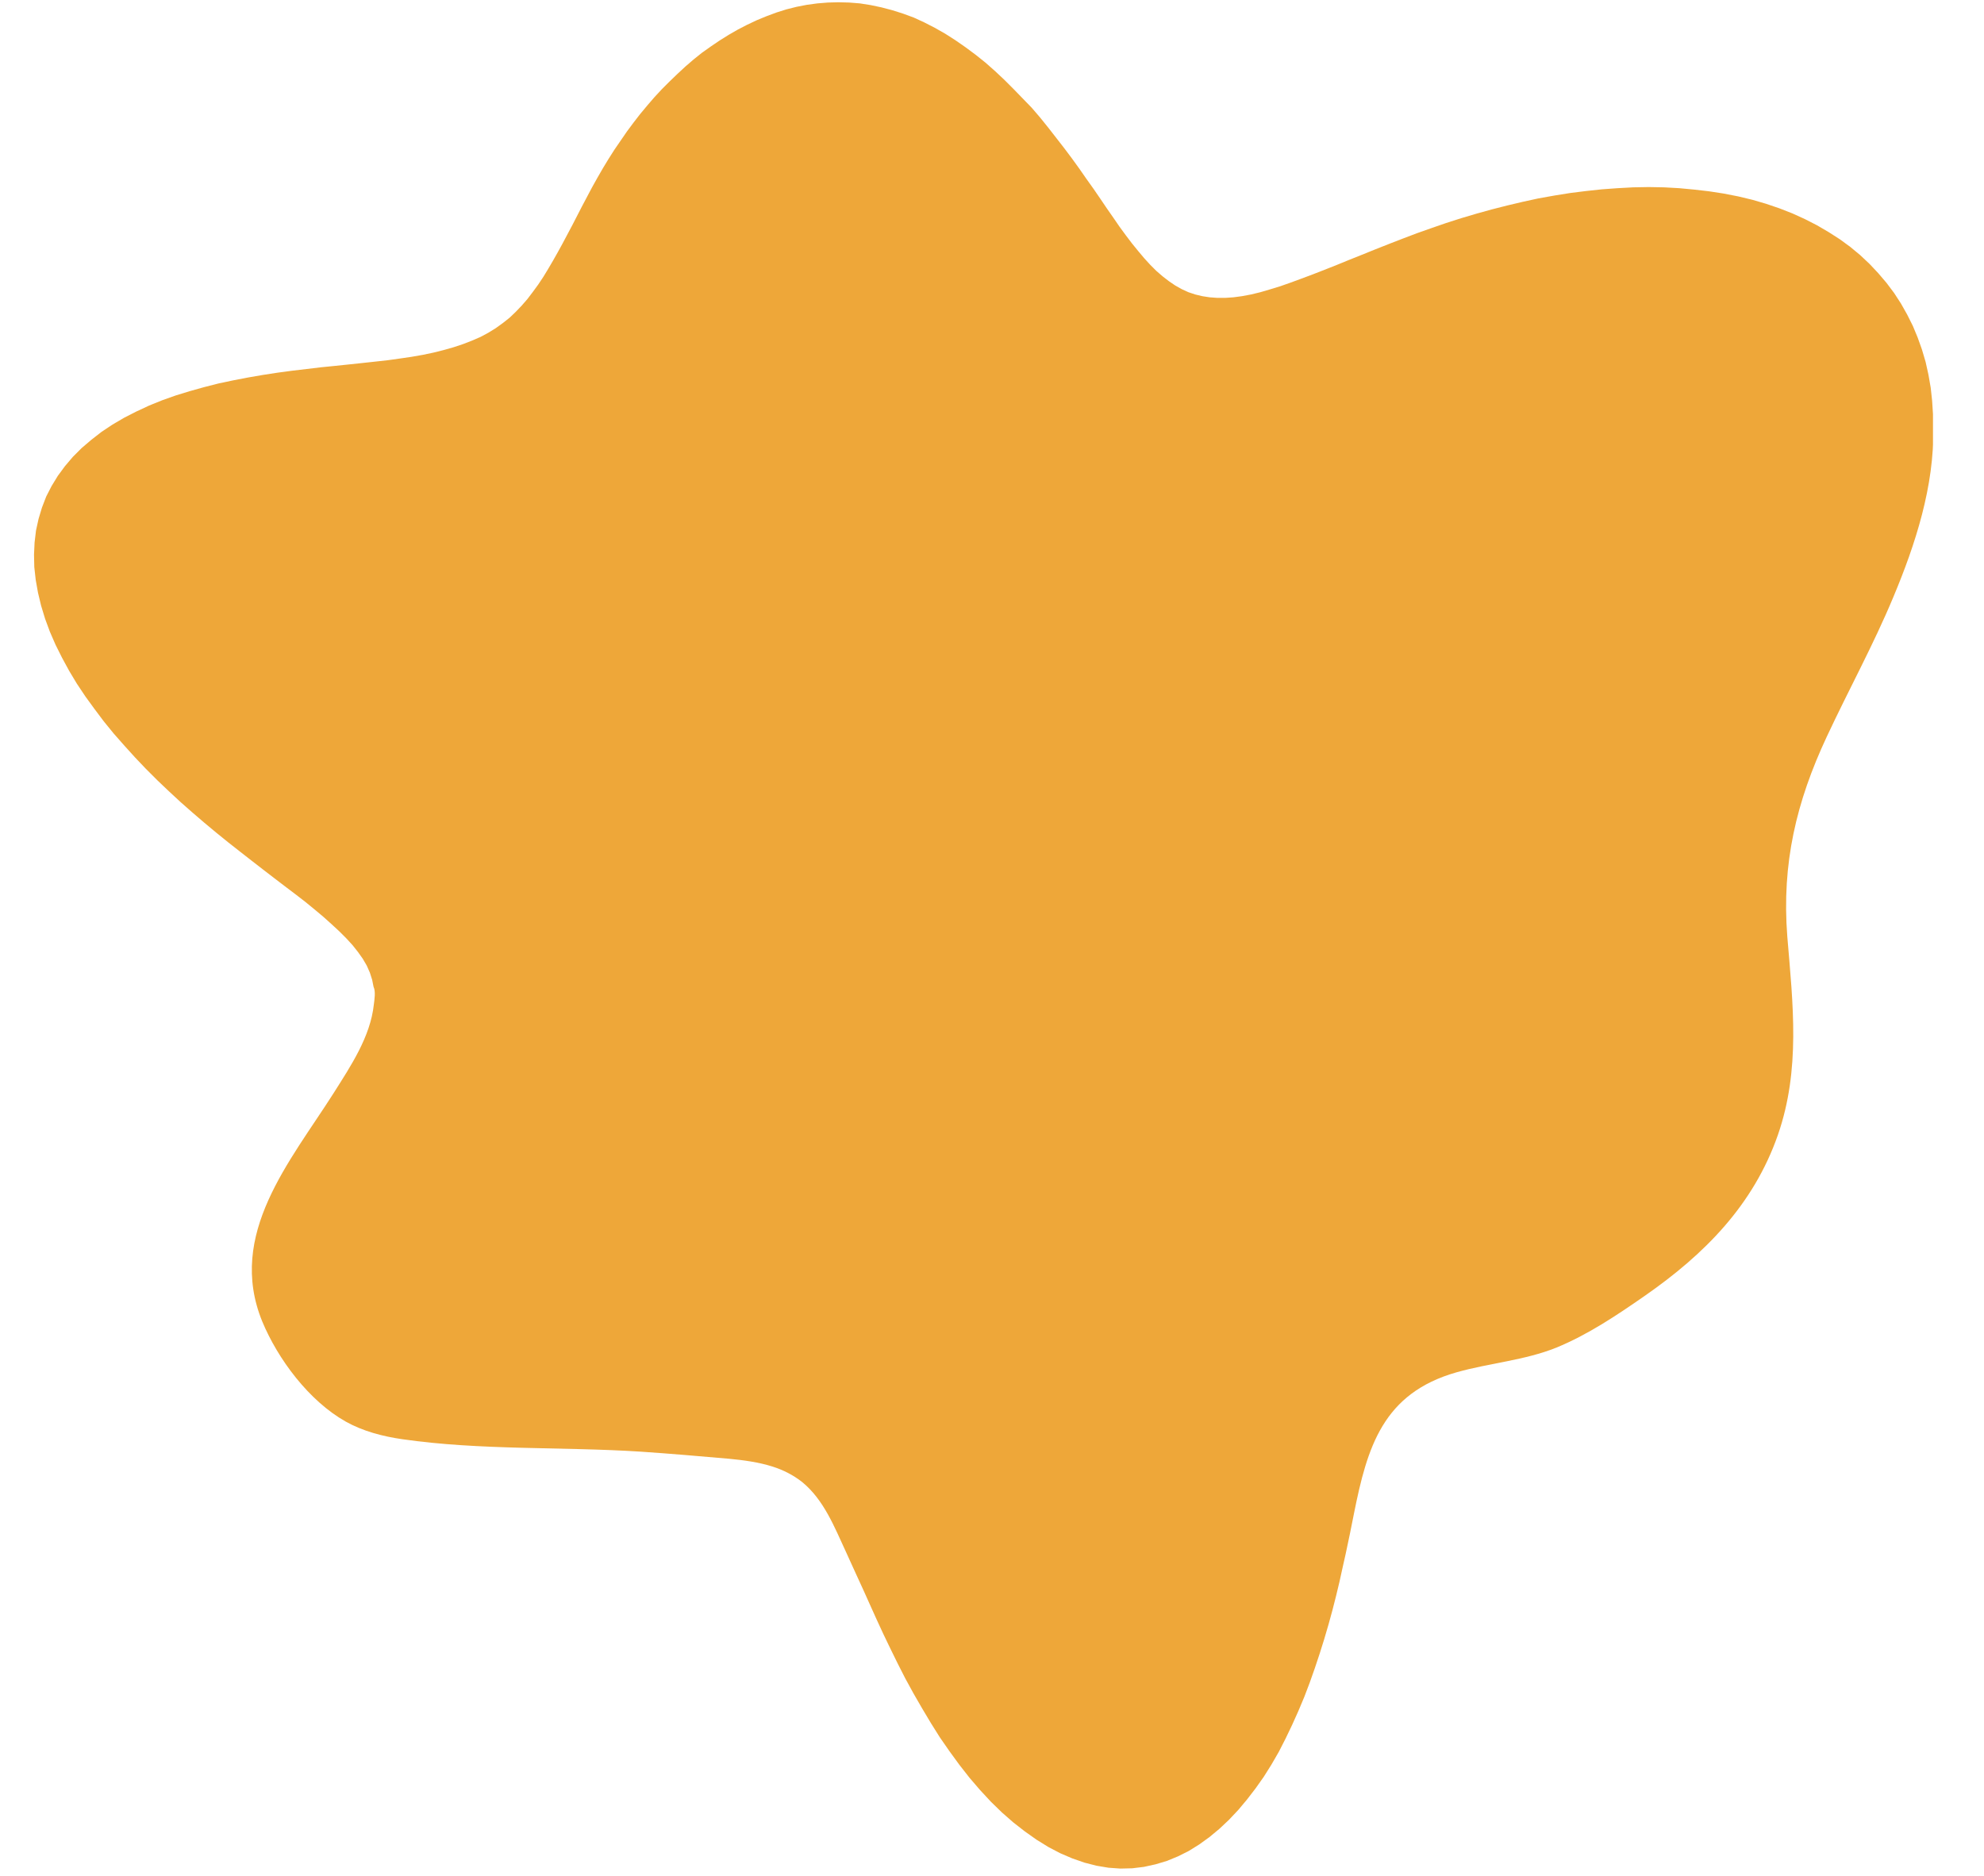 <?xml version="1.0" encoding="UTF-8"?> <!-- Generator: Adobe Illustrator 26.4.1, SVG Export Plug-In . SVG Version: 6.00 Build 0) --> <svg xmlns="http://www.w3.org/2000/svg" xmlns:xlink="http://www.w3.org/1999/xlink" id="Layer_1" x="0px" y="0px" viewBox="0 0 700 662" style="enable-background:new 0 0 700 662;" xml:space="preserve"> <style type="text/css"> .st0{clip-path:url(#SVGID_00000038412492672948666700000003106672067224330389_);fill:#EEA739;} </style> <g> <defs> <rect id="SVGID_1_" x="12" y="0.7" width="670" height="658.6"></rect> </defs> <clipPath id="SVGID_00000013892131507152623600000015720510884934691756_"> <use xlink:href="#SVGID_1_" style="overflow:visible;"></use> </clipPath> <path style="clip-path:url(#SVGID_00000013892131507152623600000015720510884934691756_);fill:#EEA739;" d="M272.7,517.5 c-5-1.6-10.3-2.3-15.5-2.8c-10.4-0.9-20.7-1.8-31.1-2.5c-27.9-1.8-56.5-0.4-84.2-4.4c-6.9-1-13.8-2.8-19.9-6.2 c-13-7.3-24-22.1-29.5-35.4c-12.5-30.7,9.9-56.4,25.2-80.5c6-9.5,13-19.9,14.2-31.3c0.2-1.6,0.7-4.6-0.1-6.2l-0.5-2.5l-0.8-2.5 l-1.1-2.5l-1.4-2.4l-1.7-2.4l-1.9-2.4l-2.2-2.4l-2.5-2.5l-2.7-2.5l-2.9-2.6l-3.1-2.6l-3.3-2.7l-3.5-2.7l-3.7-2.8l-3.8-2.9l-3.9-3 l-4-3.1l-4.1-3.2l-4.2-3.3l-4.2-3.4l-4.2-3.5l-4.2-3.6l-4.2-3.7l-4.1-3.8l-4.1-3.9l-4-4l-3.9-4.1l-3.8-4.2l-3.7-4.2l-3.5-4.3 l-3.3-4.4l-3.2-4.4l-3-4.5l-2.7-4.5l-2.5-4.6l-2.3-4.6l-2-4.6l-1.7-4.6l-1.4-4.6l-1.1-4.6l-0.8-4.5l-0.5-4.5l-0.1-4.4l0.2-4.3 l0.5-4.2l0.9-4.1l1.2-4l1.5-3.9l1.9-3.7l2.2-3.6l2.5-3.4l2.8-3.3l3.1-3.1l3.4-2.9l3.6-2.8l3.9-2.6l4.1-2.4l4.3-2.2l4.5-2.1l4.7-1.9 l4.8-1.7L67,138l5-1.4l5.1-1.3l5.2-1.1l5.2-1l5.2-0.9l5.2-0.8l5.2-0.7l5.1-0.6l5-0.6l5-0.5l4.8-0.5l4.7-0.5l4.6-0.5l4.5-0.5 l4.3-0.6l4.1-0.6l4-0.7l3.8-0.8l3.6-0.9l3.5-1l3.3-1.1l3.1-1.2l3-1.3l2.8-1.5l2.6-1.6l2.5-1.8l2.4-1.9l2.2-2.1l2.1-2.2l2-2.3 l1.9-2.5l1.9-2.6l1.8-2.7l1.7-2.8l1.7-2.9l1.7-3l1.7-3.1l1.7-3.2l1.7-3.2l1.7-3.3l1.7-3.3l1.8-3.4l1.8-3.4l1.9-3.4l1.9-3.3l2-3.3 l2.1-3.3l2.2-3.2l2.2-3.2l2.3-3.1l2.4-3.1l2.5-3l2.5-2.9l2.6-2.8l2.7-2.7l2.8-2.7l2.8-2.6l2.9-2.5l3-2.4l3.1-2.2l3.1-2.1l3.2-2 l3.3-1.9l3.3-1.7l3.4-1.6l3.4-1.4l3.5-1.3l3.5-1.1l3.6-0.9l3.6-0.7l3.7-0.5l3.7-0.3l3.7-0.1l3.8,0.1l3.8,0.3l3.8,0.6l3.8,0.8l3.8,1 l3.8,1.2l3.8,1.4l3.7,1.7l3.7,1.9l3.7,2.1l3.6,2.3l3.6,2.5l3.5,2.6l3.5,2.8l3.4,3l3.3,3.1l3.2,3.2l3.2,3.3L364,38l3,3.5l2.9,3.6 l2.8,3.6l2.8,3.6l2.7,3.6l2.6,3.6l2.5,3.6l2.5,3.5l2.4,3.5l2.3,3.4l2.3,3.3L395,80l2.2,3l2.2,2.9l2.2,2.7l2.1,2.5l2.1,2.3l2.2,2.2 l2.2,1.9l2.2,1.7l2.2,1.5l2.3,1.3l2.4,1.1l2.4,0.8l2.5,0.6l2.6,0.4l2.7,0.2l2.8,0l2.9-0.2l3-0.4l3.2-0.6l3.3-0.8l3.4-1l3.6-1.1 l3.7-1.3l3.8-1.4l4-1.5l4.1-1.6l4.3-1.7l4.4-1.8l4.5-1.8l4.7-1.9l4.8-1.9l4.9-1.9l5-1.9l5.1-1.8l5.2-1.8l5.3-1.7l5.4-1.6l5.4-1.5 l5.5-1.4l5.5-1.3l5.5-1.2l5.6-1l5.6-0.9l5.6-0.7l5.6-0.6l5.5-0.4l5.5-0.3l5.5-0.1l5.4,0.1l5.4,0.3l5.3,0.5l5.2,0.6l5.2,0.8l5.1,1 l5,1.2l4.8,1.4l4.7,1.6l4.6,1.8l4.4,2l4.3,2.2l4.1,2.4l3.9,2.5l3.7,2.7l3.5,2.9l3.3,3.1l3.1,3.3l2.9,3.4l2.7,3.6l2.4,3.7l2.2,3.9 l2,4l1.7,4.1l1.5,4.2l1.3,4.4l1,4.5l0.8,4.6l0.5,4.6l0.3,4.7c0,0,0.1,4.6,0.1,4.8c0.4,20.6-6.3,41.2-14.1,59.8 c-7,16.8-15.8,32.8-23.5,49.3c-10.7,22.9-15.9,44.6-13.9,70.4c2,24,4.7,46.9-3.3,70c-8.6,24.7-25.8,42.1-47.1,56.9 c-9.8,6.8-19.9,13.6-31.1,18.2c-11.2,4.5-23.5,5.4-35.2,8.7c-26,7.4-31.5,26.4-36.2,49.9c-0.9,4.7-1.9,9.4-2.9,14.1l-1.1,4.9 l-1.1,5l-1.2,5l-1.3,5.1l-1.4,5.1l-1.5,5.1l-1.6,5.1l-1.7,5.1l-1.8,5.1l-1.9,5l-2.1,5l-2.2,4.9l-2.3,4.8l-2.4,4.7l-2.6,4.5 l-2.7,4.3L443,631l-3,3.9l-3.1,3.7l-3.3,3.5l-3.4,3.2l-3.5,2.9l-3.6,2.6l-3.7,2.3l-3.8,1.9l-3.9,1.6l-4,1.2l-4.1,0.9l-4.1,0.5 l-4.2,0.1l-4.2-0.3l-4.2-0.7l-4.3-1.1l-4.3-1.5l-4.2-1.8l-4.2-2.2l-4.2-2.6l-4.1-2.9l-4.1-3.2l-4-3.5l-3.9-3.8l-3.8-4.1l-3.7-4.3 l-3.6-4.6l-3.5-4.8l-3.4-4.9l-3.2-5.1l-3.1-5.2l-3-5.2l-2.9-5.3l-2.7-5.3l-2.6-5.3l-2.5-5.2l-2.4-5.2l-2.3-5.1l-2.2-4.9l-2.2-4.8 l-2.1-4.6l-2-4.4c-4-8.6-7.7-18.2-15.4-24.5C279.8,520.4,276.4,518.7,272.7,517.5"></path> </g> </svg> 